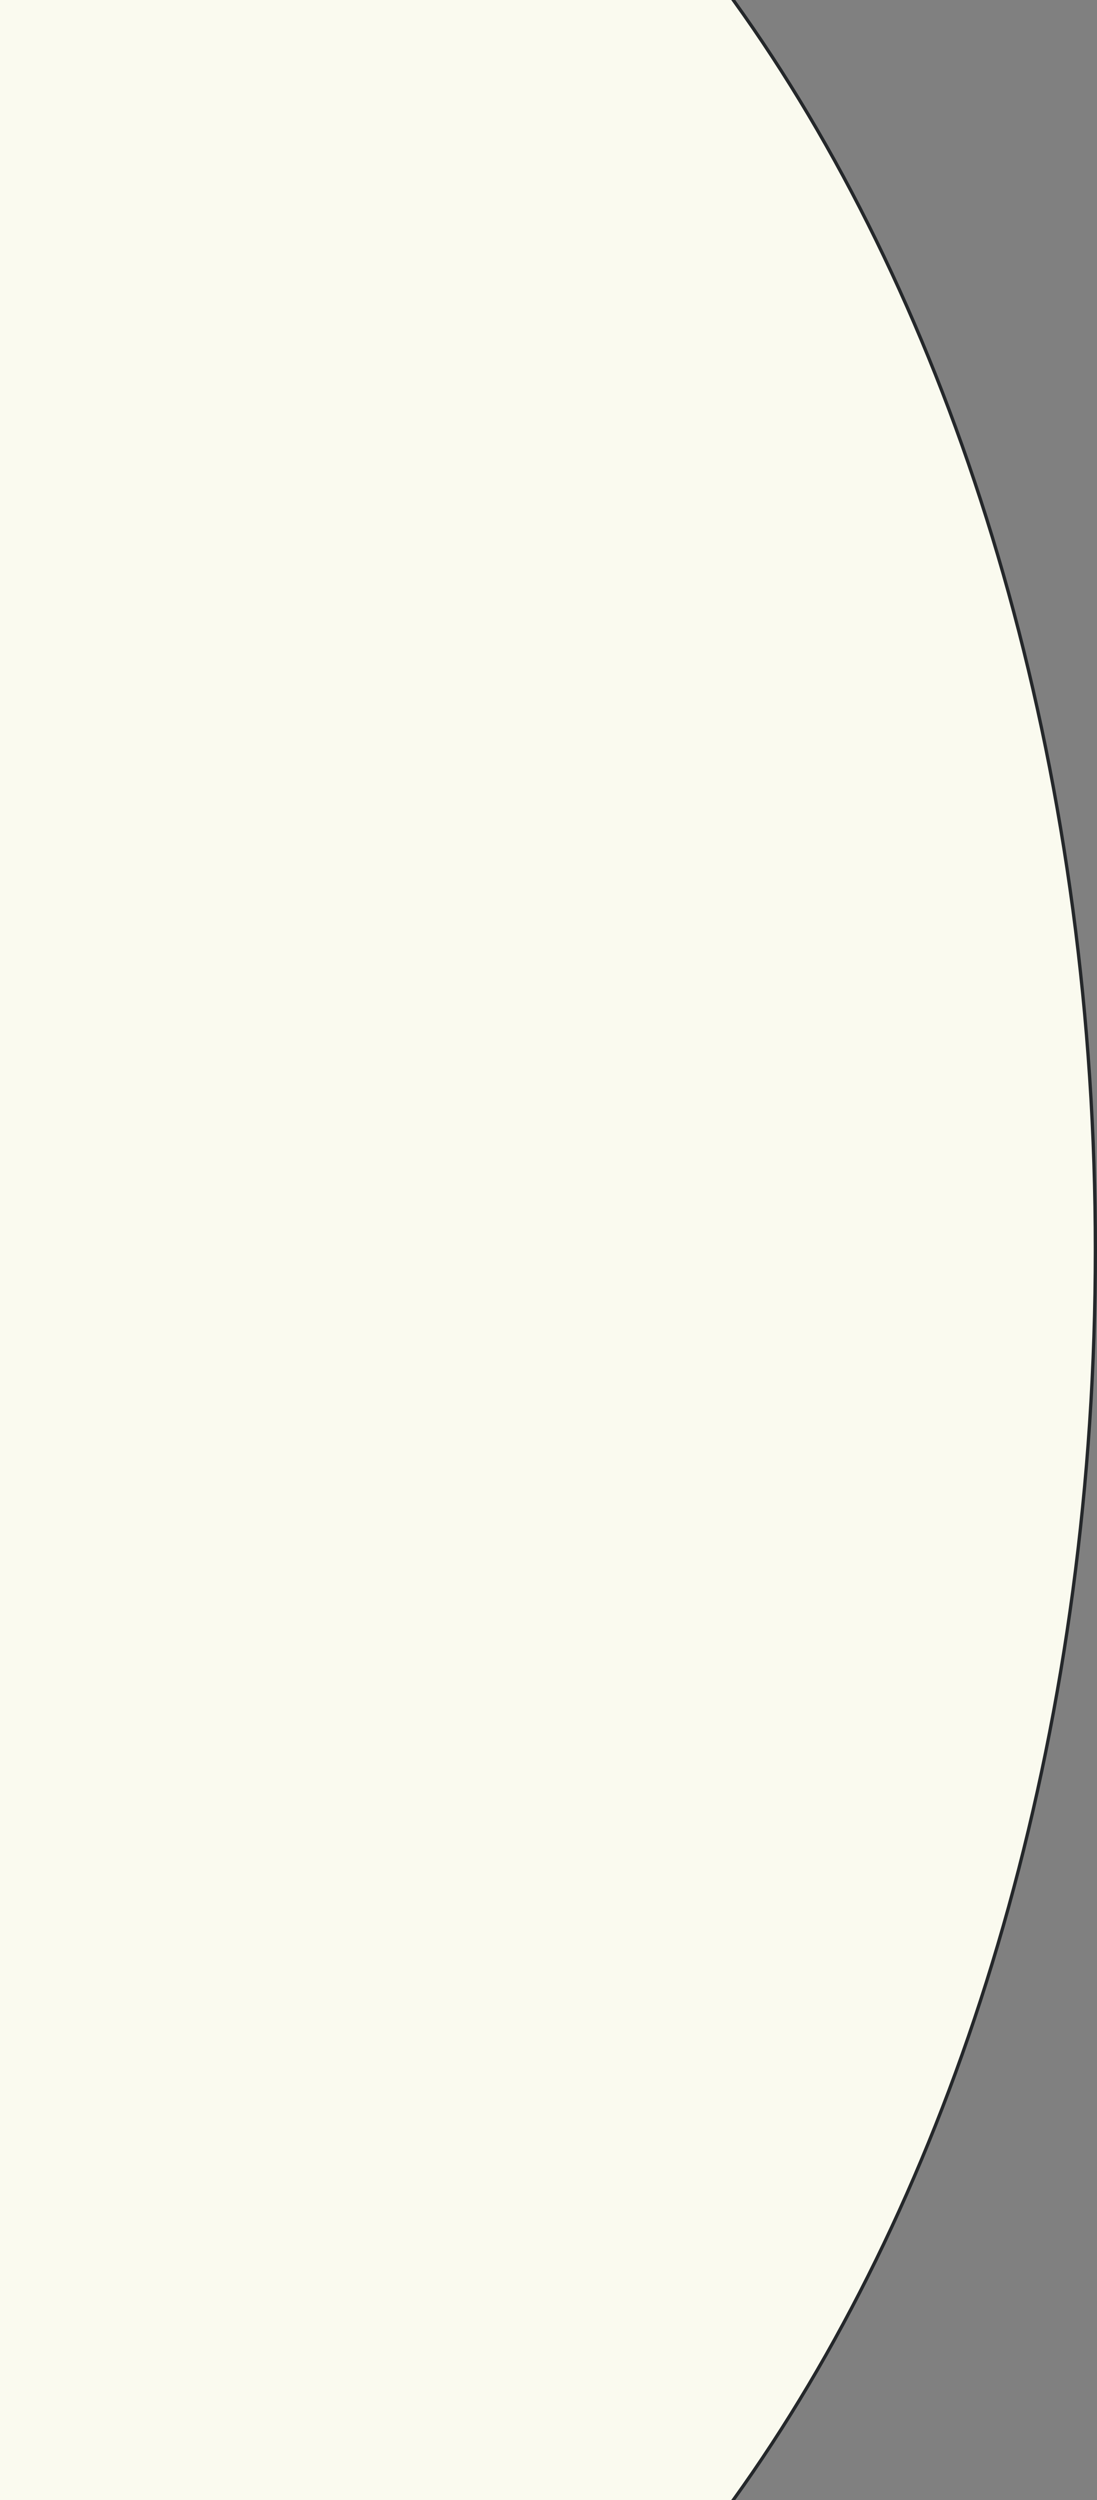 <?xml version="1.0" encoding="UTF-8"?> <svg xmlns="http://www.w3.org/2000/svg" width="334" height="761" viewBox="0 0 334 761" fill="none"><rect x="0" y="0" width="334" height="761" fill="#808080" stroke="none"/><path d="M-3.5 894V894.5H-3C90.007 894.5 174.145 836.886 235.006 743.873C295.871 650.855 333.5 522.382 333.5 380.5C333.5 238.618 295.871 110.145 235.006 17.127C174.145 -75.886 90.007 -133.5 -3 -133.5H-3.5V-133V894Z" fill="#FAFAEF" stroke="#24272A"></path></svg> 